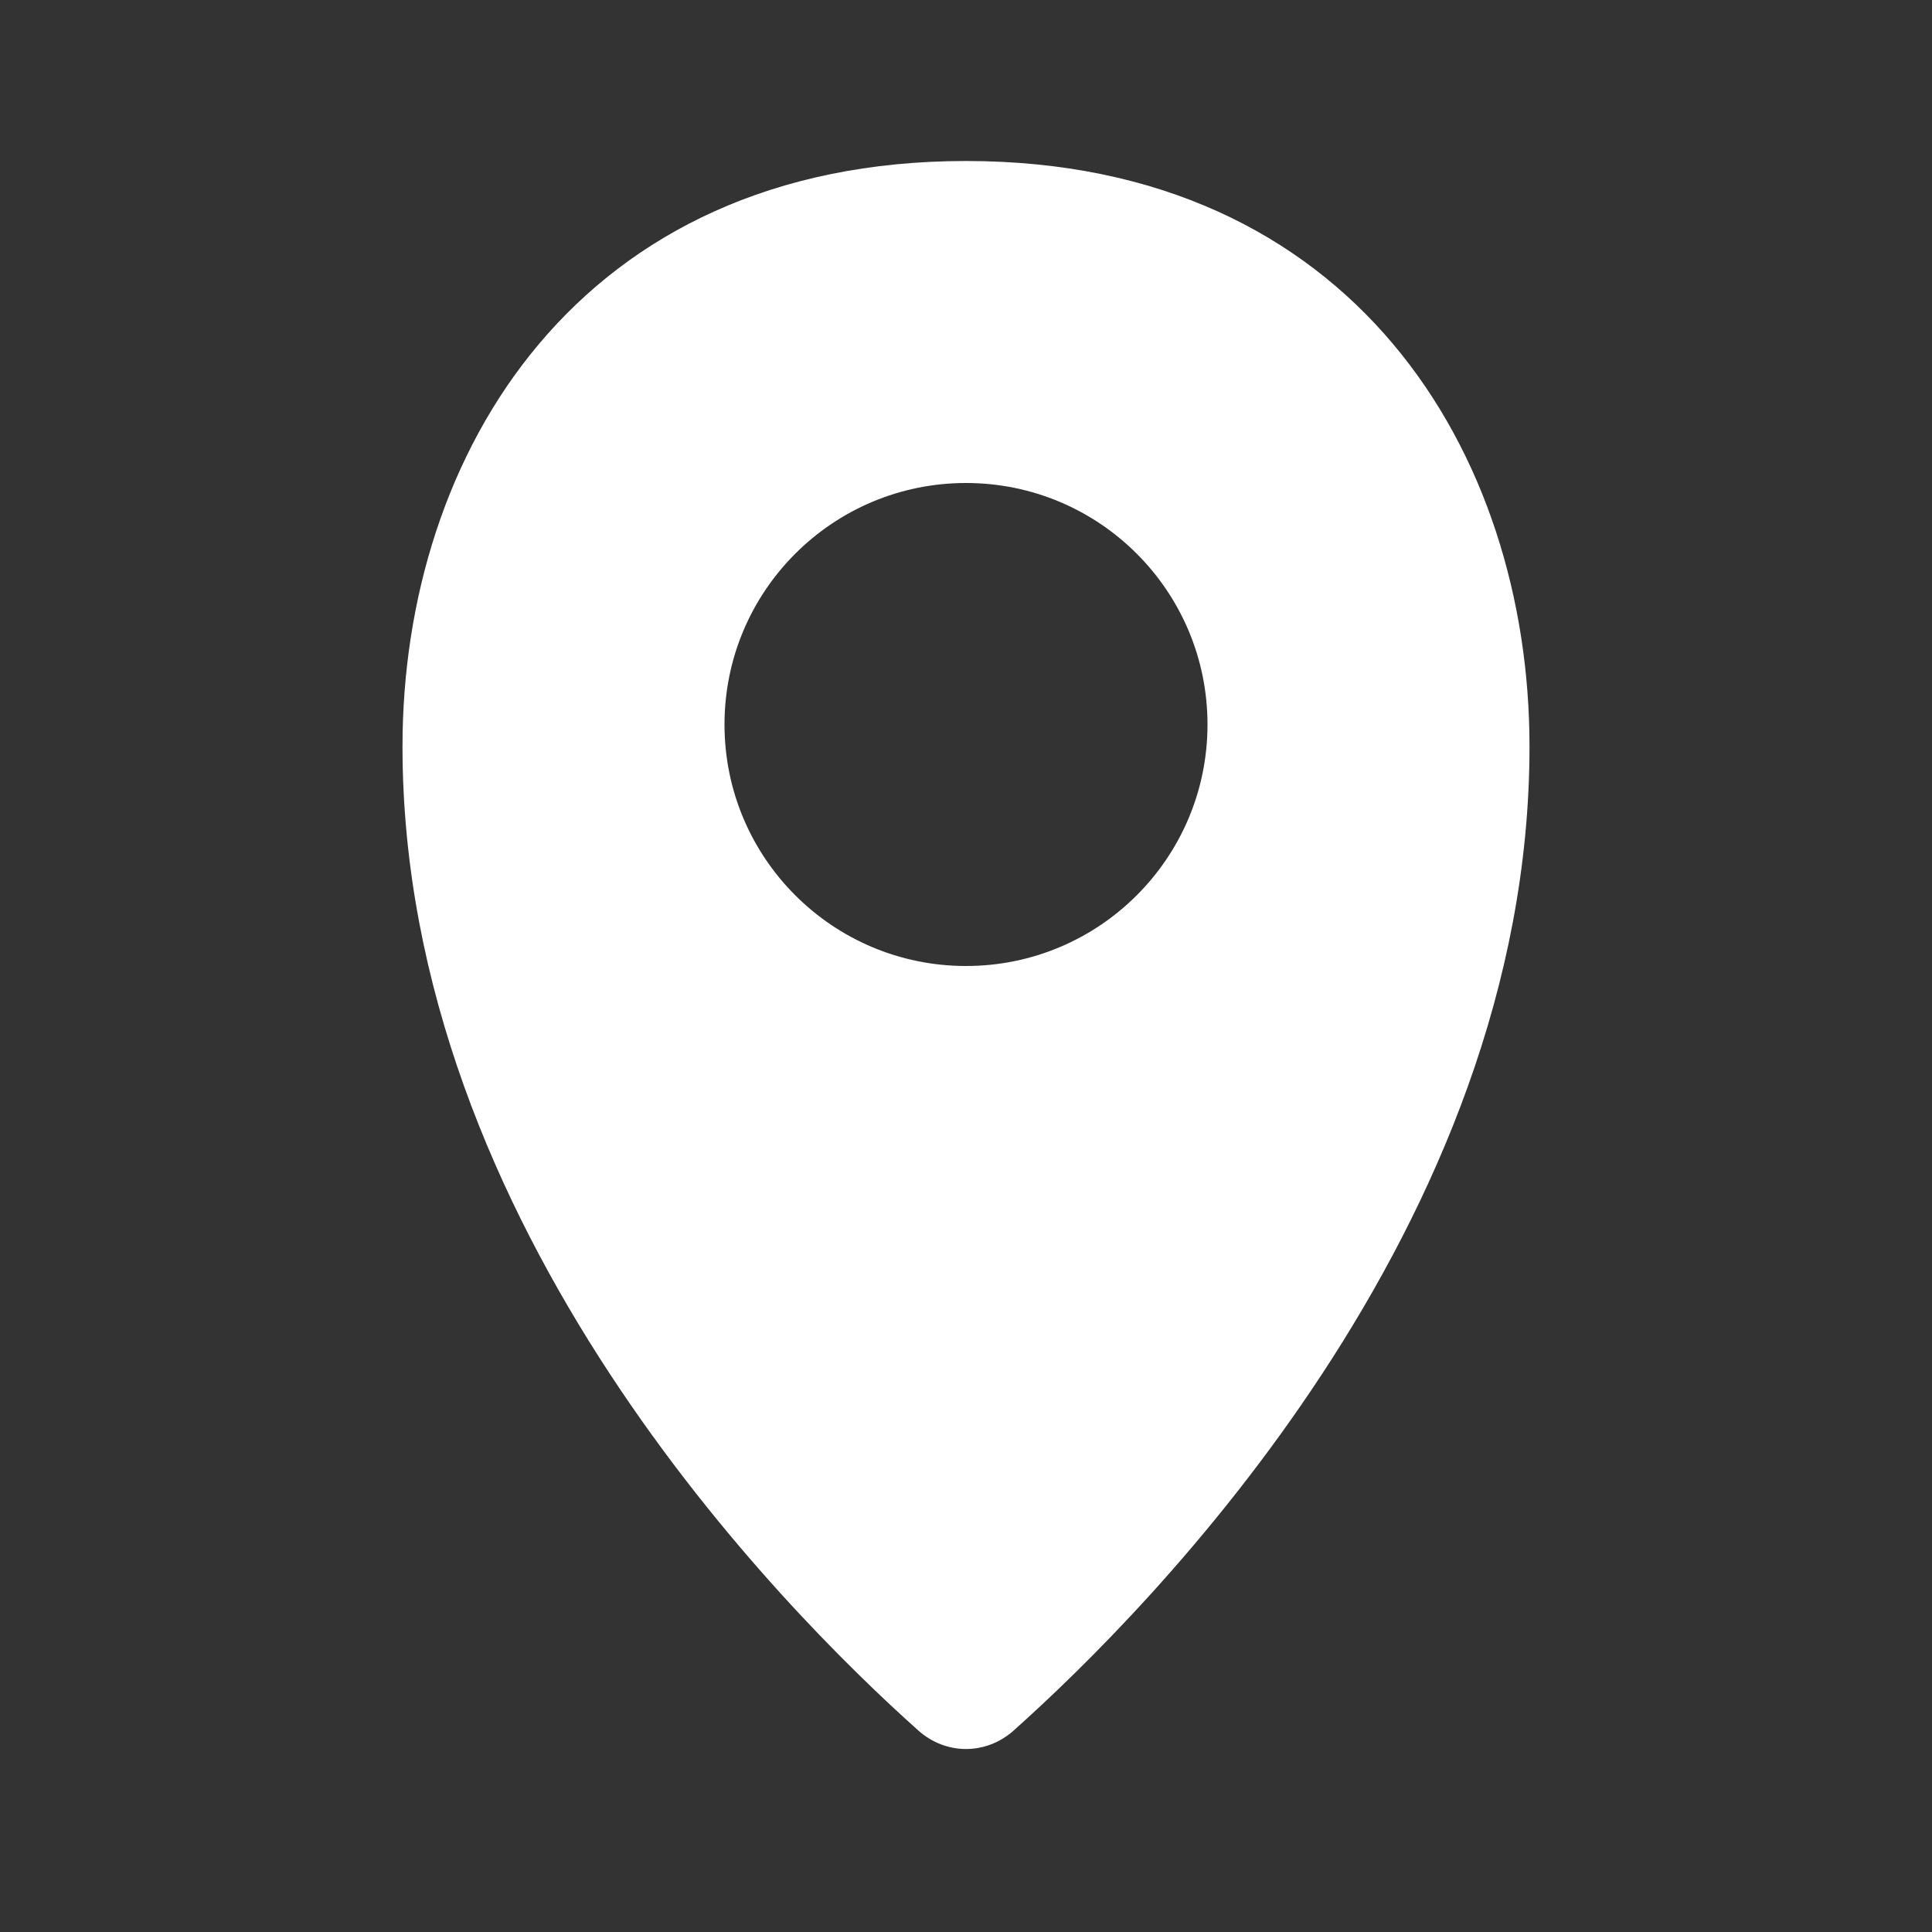 <svg width="24" height="24" viewBox="0 0 24 24" fill="none" xmlns="http://www.w3.org/2000/svg">
<rect x="0" y="0" width="24" height="24" fill="#333333" stroke="none"/>
<path fill-rule="evenodd" clip-rule="evenodd" d="M12.591 21.498C14.278 19.992 19 15.246 19 9.273C19 5.636 16.812 2 12 2C7.188 2 5 5.636 5 9.273C5 15.246 9.722 19.992 11.409 21.498C11.751 21.803 12.249 21.803 12.591 21.498ZM12 12C13.657 12 15 10.657 15 9C15 7.343 13.657 6 12 6C10.343 6 9 7.343 9 9C9 10.657 10.343 12 12 12Z" fill="white"/>
</svg>
